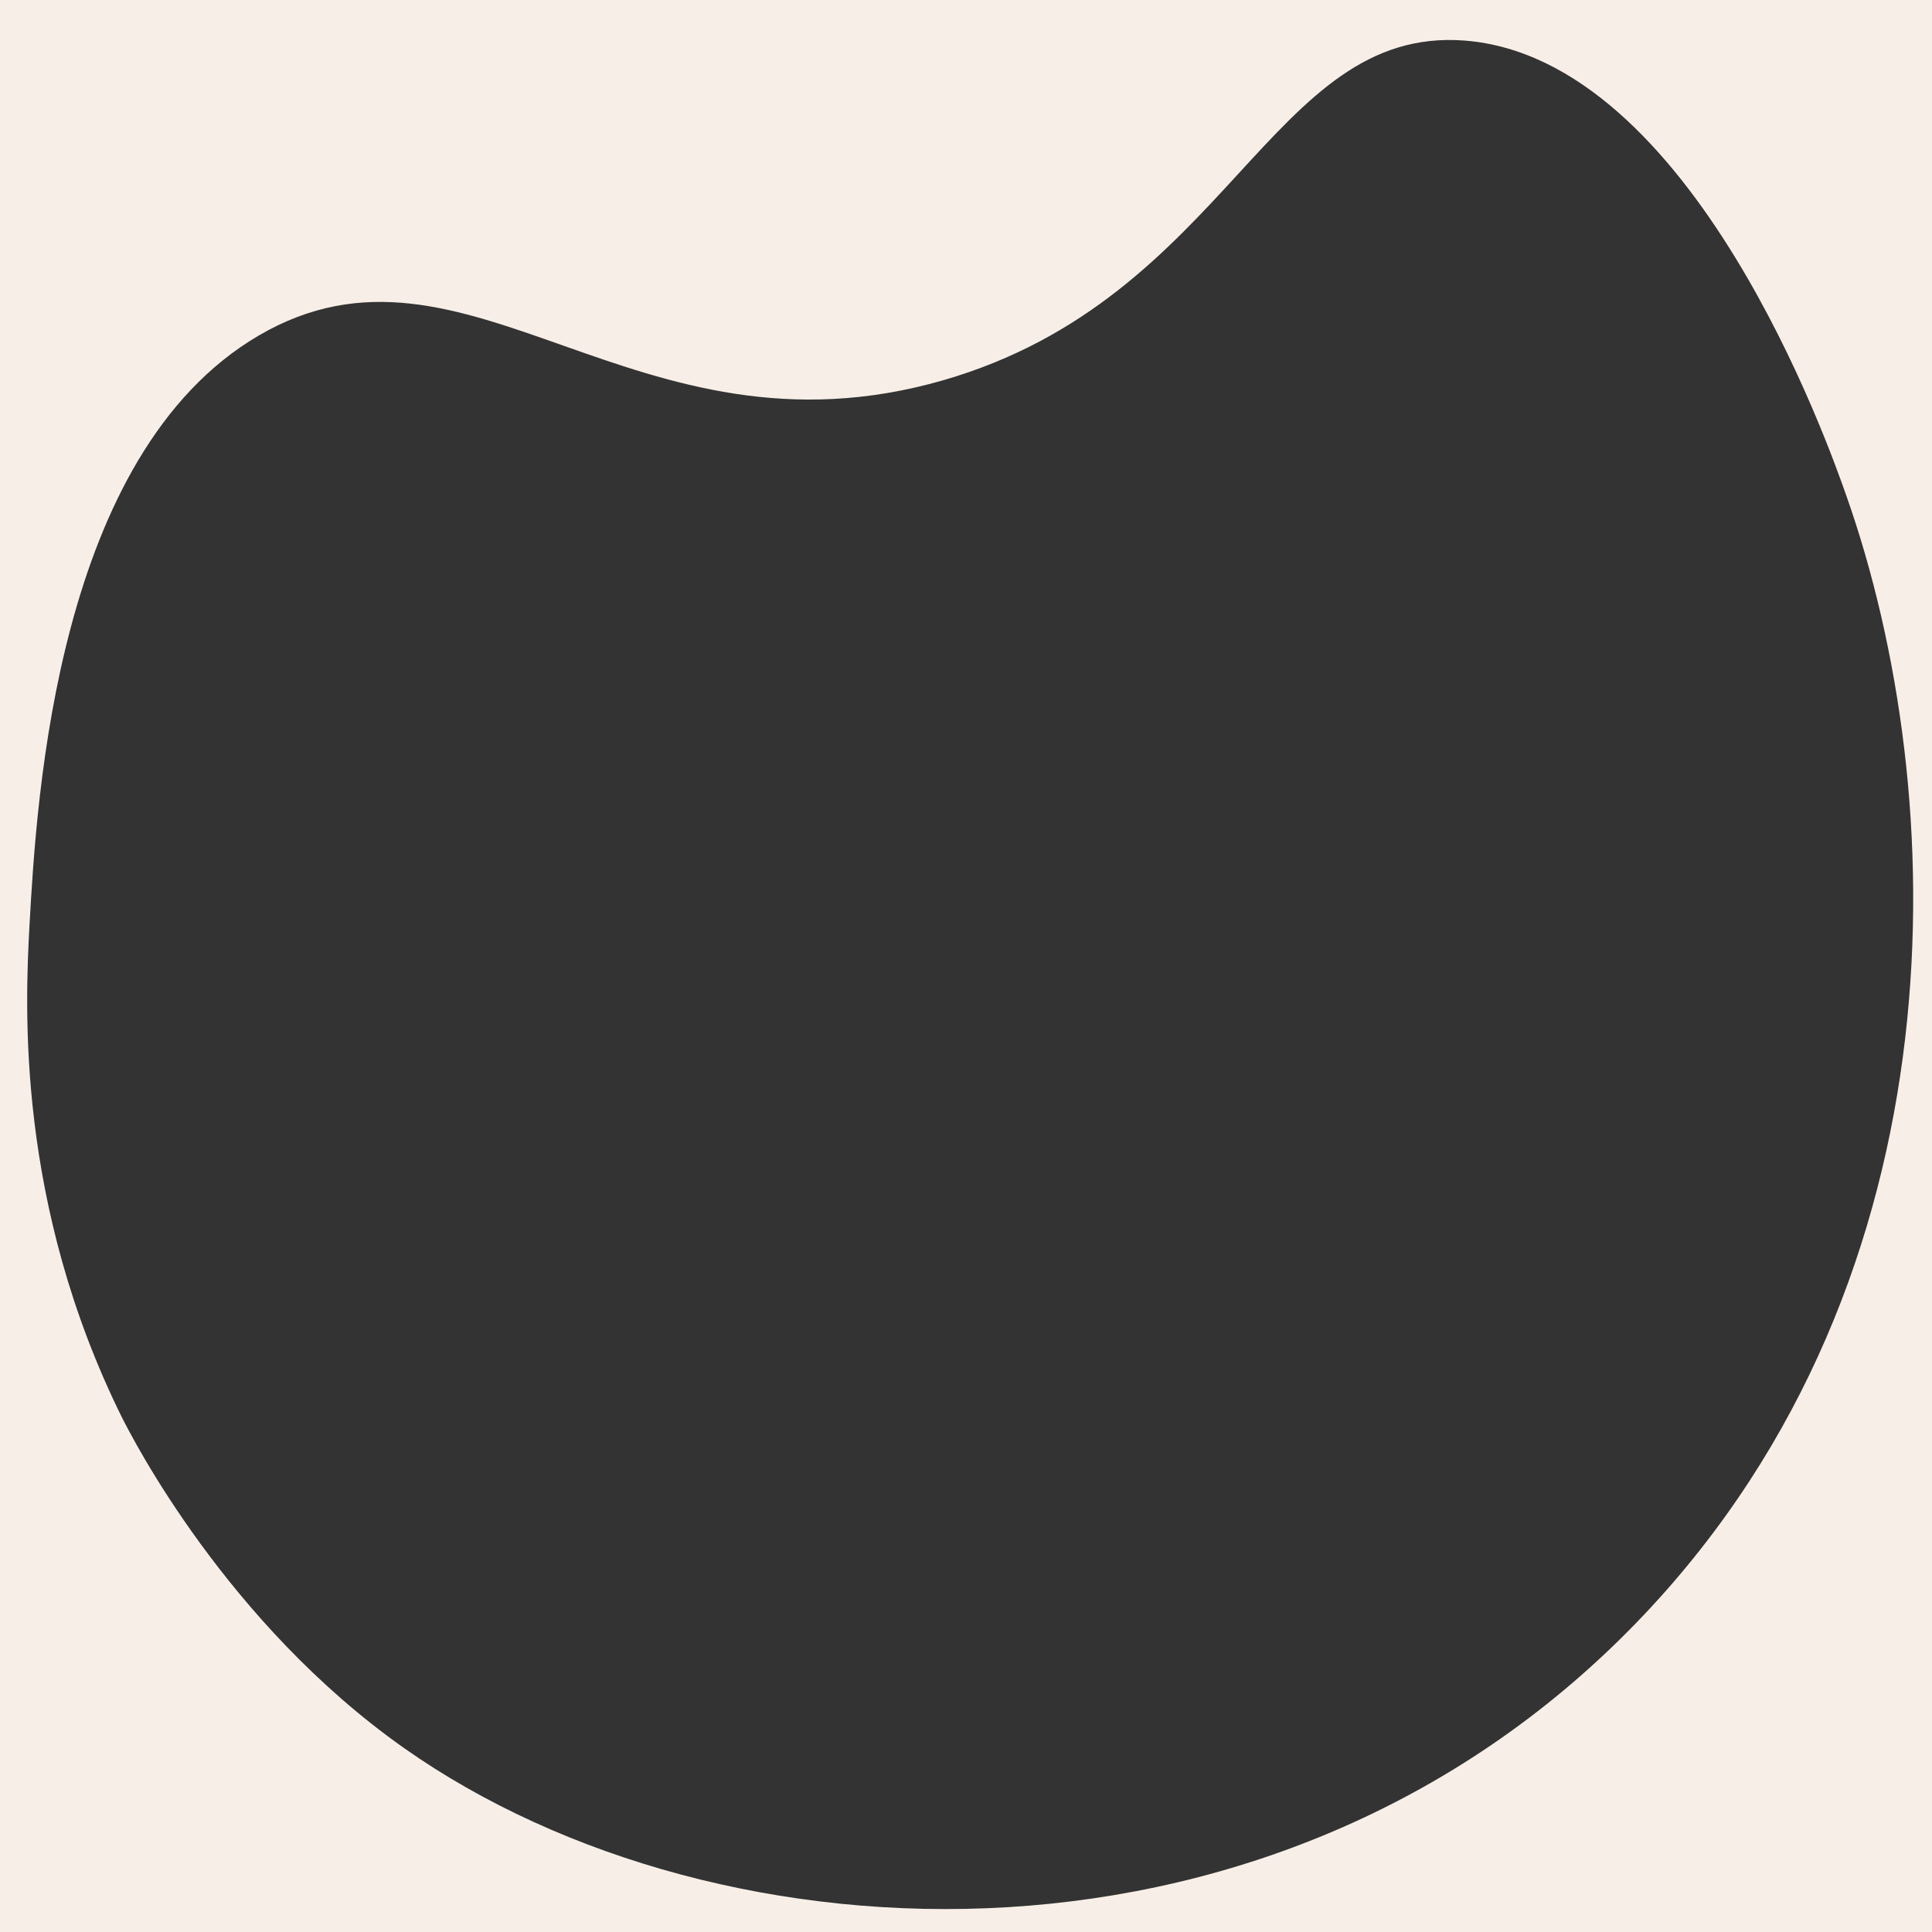 <?xml version="1.0" encoding="utf-8"?>
<!-- Generator: Adobe Illustrator 21.0.0, SVG Export Plug-In . SVG Version: 6.00 Build 0)  -->
<svg version="1.1" xmlns="http://www.w3.org/2000/svg" xmlns:xlink="http://www.w3.org/1999/xlink" x="0px" y="0px"
	 viewBox="0 0 595.3 595.3" style="enable-background:new 0 0 595.3 595.3;" xml:space="preserve" preserveAspectRatio="none">
<rect x="0" y="0" width="595.3" height="595.3" fill="#333333" stroke="none"/>
<style type="text/css">
	.st0{fill:#F7EFE7;}
	.st1{display:none;}
	.st2{display:inline;fill:#F1DECF;}
	.st3{display:inline;fill:none;stroke:#79C4D4;stroke-width:2;stroke-miterlimit:10;}
</style>
<g id="Livello_1">
	<path class="st0" d="M0,0v595.3h595.3V0H0z M506.7,497.4C396,614.6,221.8,607.1,124.6,538.7c-54.8-38.6-83.8-95.6-87-101.9
		C5,371,7.7,310.3,9.1,284.9c2.2-39.2,8.3-145,70.6-181.5c64.3-37.6,115.6,41.2,210.8,13.8C378.8,91.8,391.3,7.9,451.3,12.5
		C521.6,18,563.6,137.6,569,153C601.1,244.2,605.7,392.6,506.7,497.4z"/>
</g>
<g id="Livello_2_1_" class="st1">
	<path class="st2" d="M561.7,450.9c0,0-37.9-52.2-86.7-45.3c-48.7,6.9-56.6,100.7-56.6,100.7s-6,41.3,33.9,61
		c39.8,19.7,71.3,28.3,95,17.3c12-5.5,22.8-15.9,30.4-24.7c10.5-12.2,15.3-28.3,13.1-44.3C588.9,501.8,575.3,472.7,561.7,450.9"/>
</g>
<g id="Livello_3" class="st1">
	<path class="st3" d="M194.4,34.7c0,0-29.4-18.1-64.8-19.2S70.2,27,49.5,51.2c-20.7,24.2-31,63.8-31,63.8s-18.9,70.2,22.8,102
		c41.7,31.8,110.8-1.9,110.8-1.9s63.3-27.8,87.4-81.1c0,0,15.6-30.9,1-57.9C227.4,51.8,194.4,34.7,194.4,34.7"/>
</g>
</svg>

